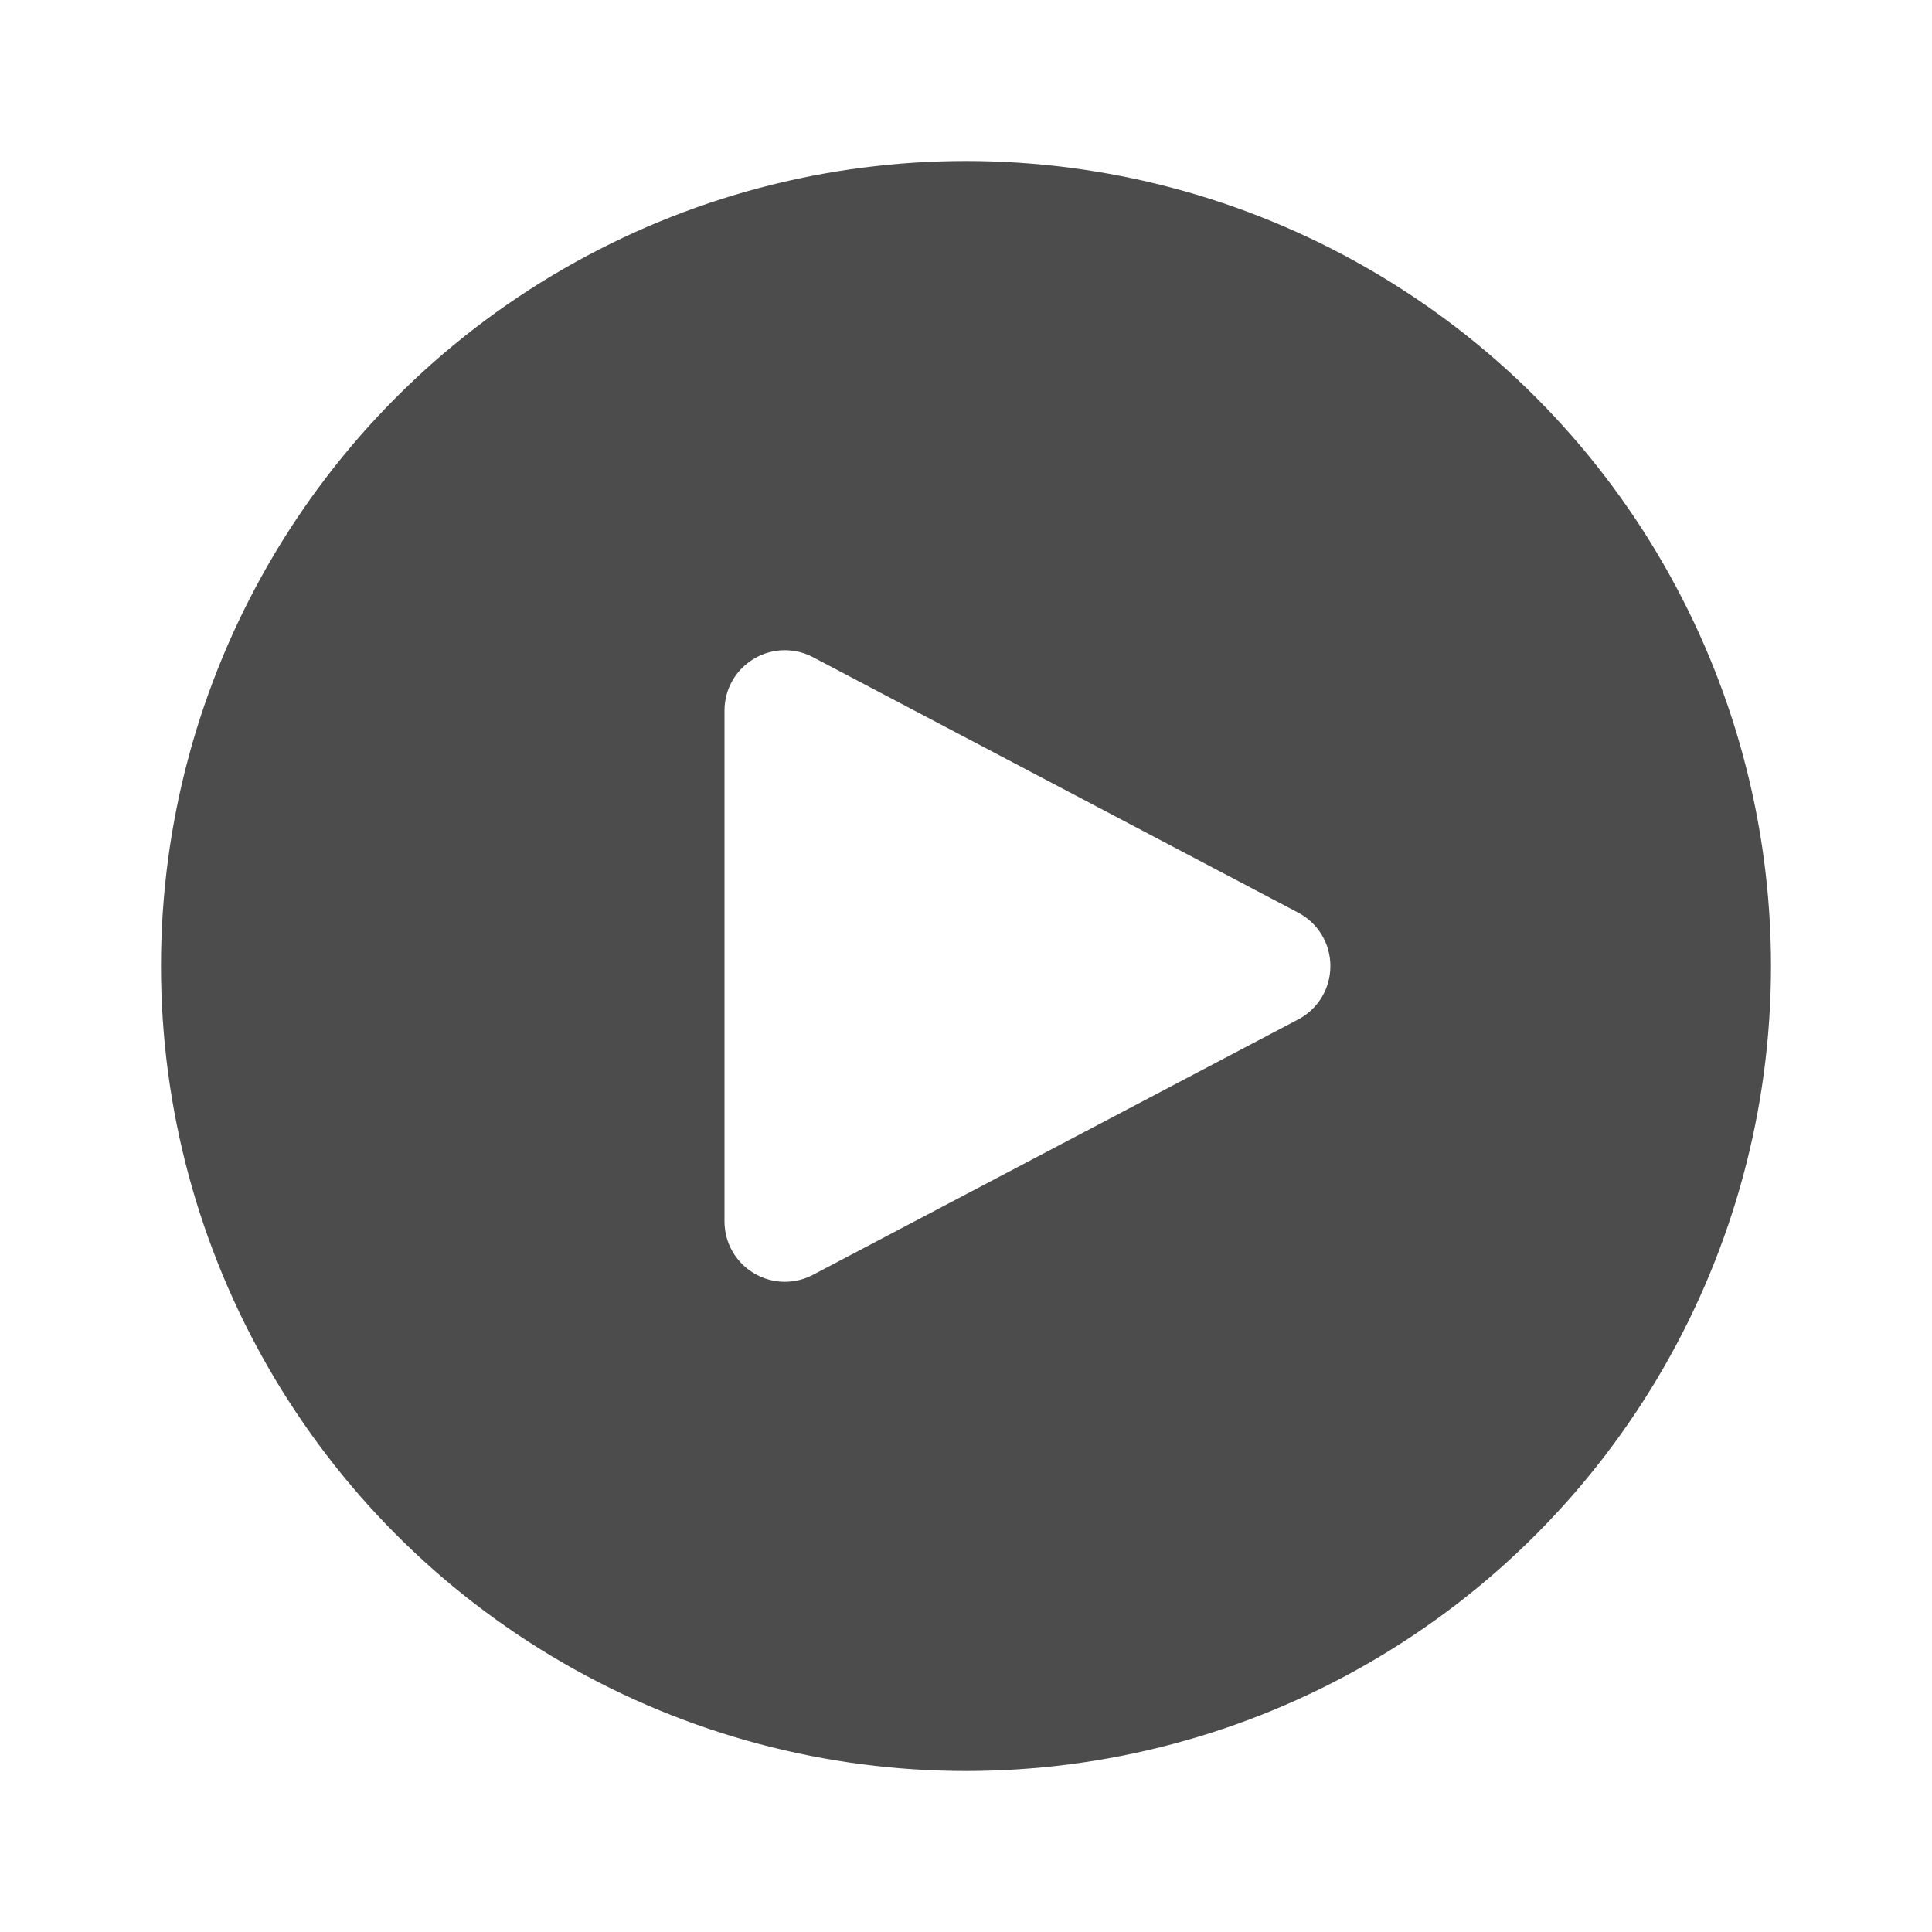 <svg width="48" height="48" viewBox="0 0 48 48" fill="none" xmlns="http://www.w3.org/2000/svg">
<g filter="url(#filter0_b_12396_217529)">
<circle cx="24" cy="24" r="20" fill="black" fill-opacity="0.7"/>
</g>
<path d="M19.498 16.154C19.737 16.154 19.977 16.211 20.199 16.328L32.252 22.674C32.747 22.934 33.054 23.443 33.053 24.002C33.053 24.561 32.747 25.068 32.252 25.328L20.199 31.672C19.978 31.788 19.737 31.846 19.498 31.846C19.23 31.846 18.964 31.773 18.725 31.629C18.271 31.355 18 30.874 18 30.344V17.656C18 17.126 18.271 16.645 18.725 16.371C18.964 16.226 19.231 16.154 19.498 16.154Z" fill="white"/>
<defs>
<filter id="filter0_b_12396_217529" x="-28" y="-28" width="104" height="104" filterUnits="userSpaceOnUse" color-interpolation-filters="sRGB">
<feFlood flood-opacity="0" result="BackgroundImageFix"/>
<feGaussianBlur in="BackgroundImageFix" stdDeviation="16"/>
<feComposite in2="SourceAlpha" operator="in" result="effect1_backgroundBlur_12396_217529"/>
<feBlend mode="normal" in="SourceGraphic" in2="effect1_backgroundBlur_12396_217529" result="shape"/>
</filter>
</defs>
</svg>
